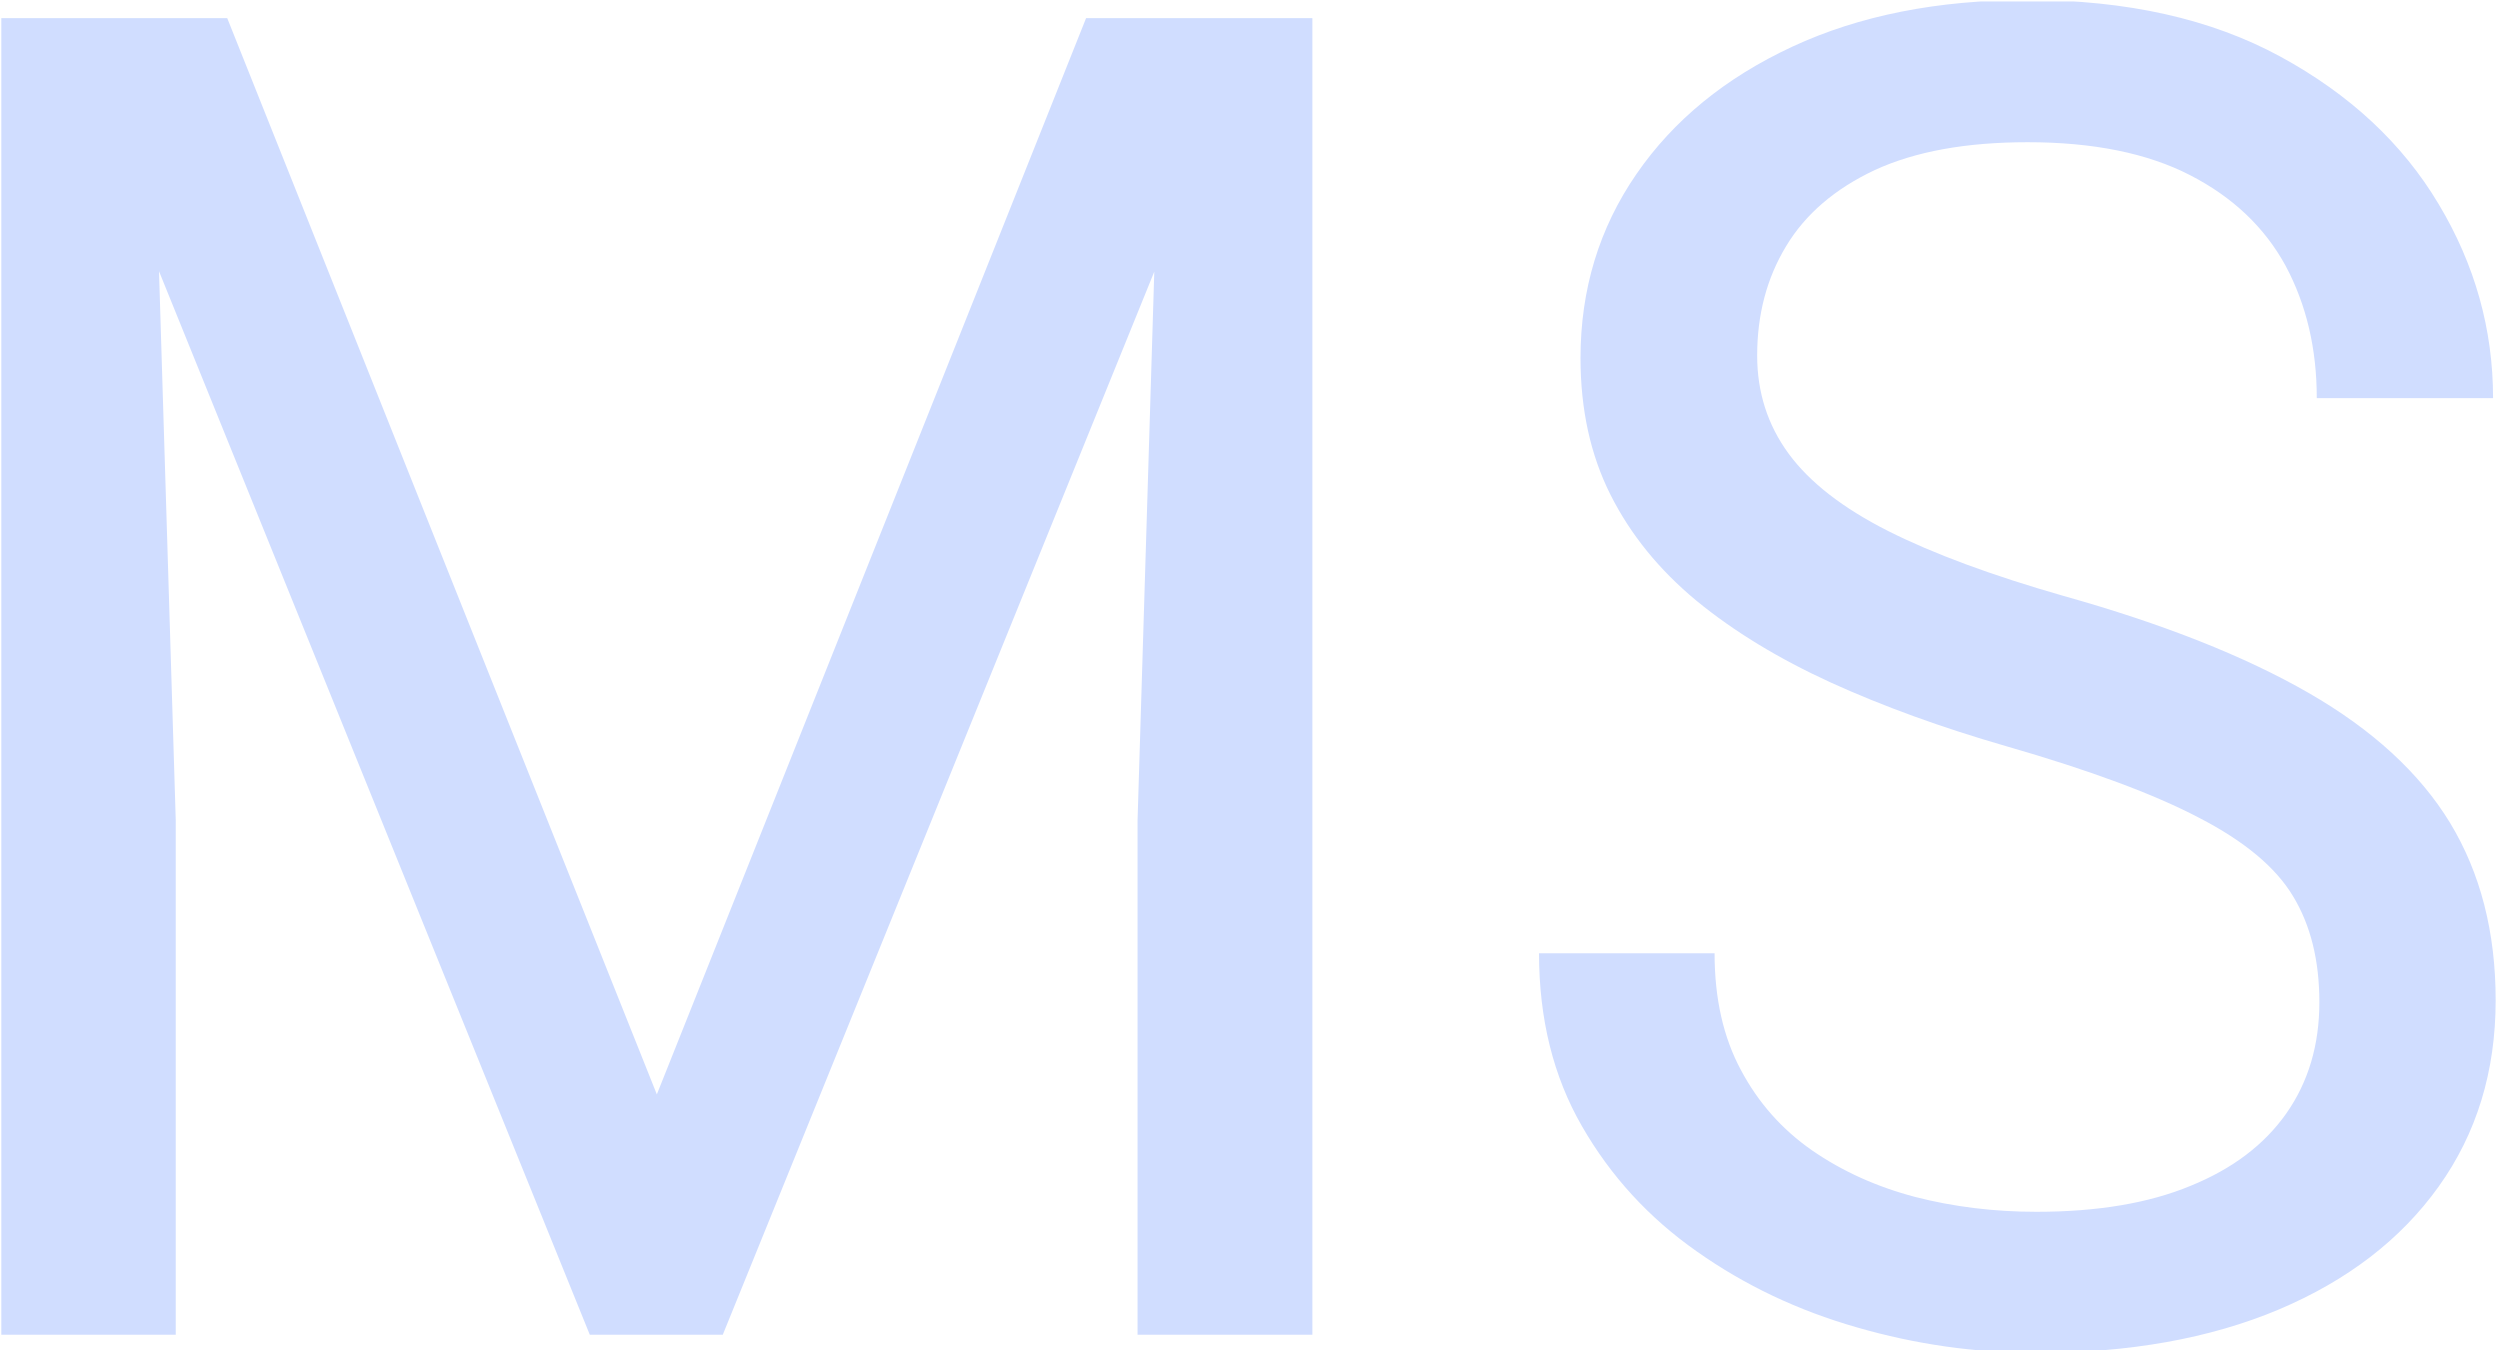 <svg xmlns="http://www.w3.org/2000/svg" version="1.1" xmlns:xlink="http://www.w3.org/1999/xlink" xmlns:svgjs="http://svgjs.dev/svgjs" width="2000" height="1080" viewBox="0 0 2000 1080"><g transform="matrix(1,0,0,1,-1.212,1.163)"><svg viewBox="0 0 396 214" data-background-color="#0a192f" preserveAspectRatio="xMidYMid meet" height="1080" width="2000" xmlns="http://www.w3.org/2000/svg" xmlns:xlink="http://www.w3.org/1999/xlink"><g id="tight-bounds" transform="matrix(1,0,0,1,0.24,-0.231)"><svg viewBox="0 0 395.52 214.461" height="214.461" width="395.52"><g><svg viewBox="0 0 395.52 214.461" height="214.461" width="395.52"><g><svg viewBox="0 0 395.52 214.461" height="214.461" width="395.52"><g id="textblocktransform"><svg viewBox="0 0 395.52 214.461" height="214.461" width="395.52" id="textblock"><g><svg viewBox="0 0 395.52 214.461" height="214.461" width="395.52"><g transform="matrix(1,0,0,1,0,0)"><svg width="395.52" viewBox="4.13 -36.04 67.35 36.53" height="214.461" data-palette-color="#d0ddff"><path d="M5.62-35.55L10.23-35.55 21.83-6.49 33.42-35.55 38.04-35.55 23.61 0 20.02 0 5.62-35.55ZM4.13-35.55L8.18-35.55 8.84-13.89 8.84 0 4.13 0 4.13-35.55ZM35.47-35.55L39.53-35.55 39.53 0 34.81 0 34.81-13.89 35.47-35.55ZM66.72-8.98L66.72-8.98Q66.72-10.67 66.01-11.84 65.31-13.01 63.47-13.96 61.64-14.92 58.27-15.89L58.27-15.89Q55.64-16.65 53.53-17.61 51.41-18.58 49.9-19.82 48.39-21.07 47.58-22.68 46.77-24.29 46.77-26.37L46.77-26.37Q46.77-29.15 48.28-31.34 49.78-33.52 52.49-34.78 55.2-36.04 58.84-36.04L58.84-36.04Q62.86-36.04 65.67-34.51 68.48-32.98 69.94-30.53 71.41-28.08 71.41-25.29L71.41-25.29 66.65-25.29Q66.65-27.29 65.81-28.86 64.96-30.42 63.23-31.31 61.5-32.2 58.84-32.2L58.84-32.2Q56.35-32.2 54.72-31.45 53.1-30.69 52.32-29.39 51.54-28.1 51.54-26.44L51.54-26.44Q51.54-24.95 52.39-23.79 53.24-22.63 55.08-21.7 56.91-20.78 59.81-19.95L59.81-19.95Q63.84-18.82 66.43-17.33 69.02-15.84 70.25-13.82 71.48-11.79 71.48-9.03L71.48-9.03Q71.48-6.15 69.94-4 68.41-1.86 65.62-0.68 62.84 0.49 59.08 0.49L59.08 0.49Q56.61 0.49 54.23-0.2 51.85-0.88 49.91-2.25 47.97-3.61 46.81-5.63 45.65-7.64 45.65-10.3L45.65-10.3 50.39-10.3Q50.39-8.47 51.1-7.15 51.8-5.83 53.02-4.98 54.25-4.13 55.81-3.72 57.37-3.32 59.08-3.32L59.08-3.32Q61.55-3.32 63.24-4.02 64.94-4.71 65.83-5.98 66.72-7.25 66.72-8.98Z" opacity="1" transform="matrix(1,0,0,1,0,0)" fill="#d0ddff" class="wordmark-text-0" data-fill-palette-color="primary" id="text-0"></path></svg></g></svg></g></svg></g></svg></g></svg></g><defs></defs></svg><rect width="395.52" height="214.461" fill="none" stroke="none" visibility="hidden"></rect></g></svg></g></svg>